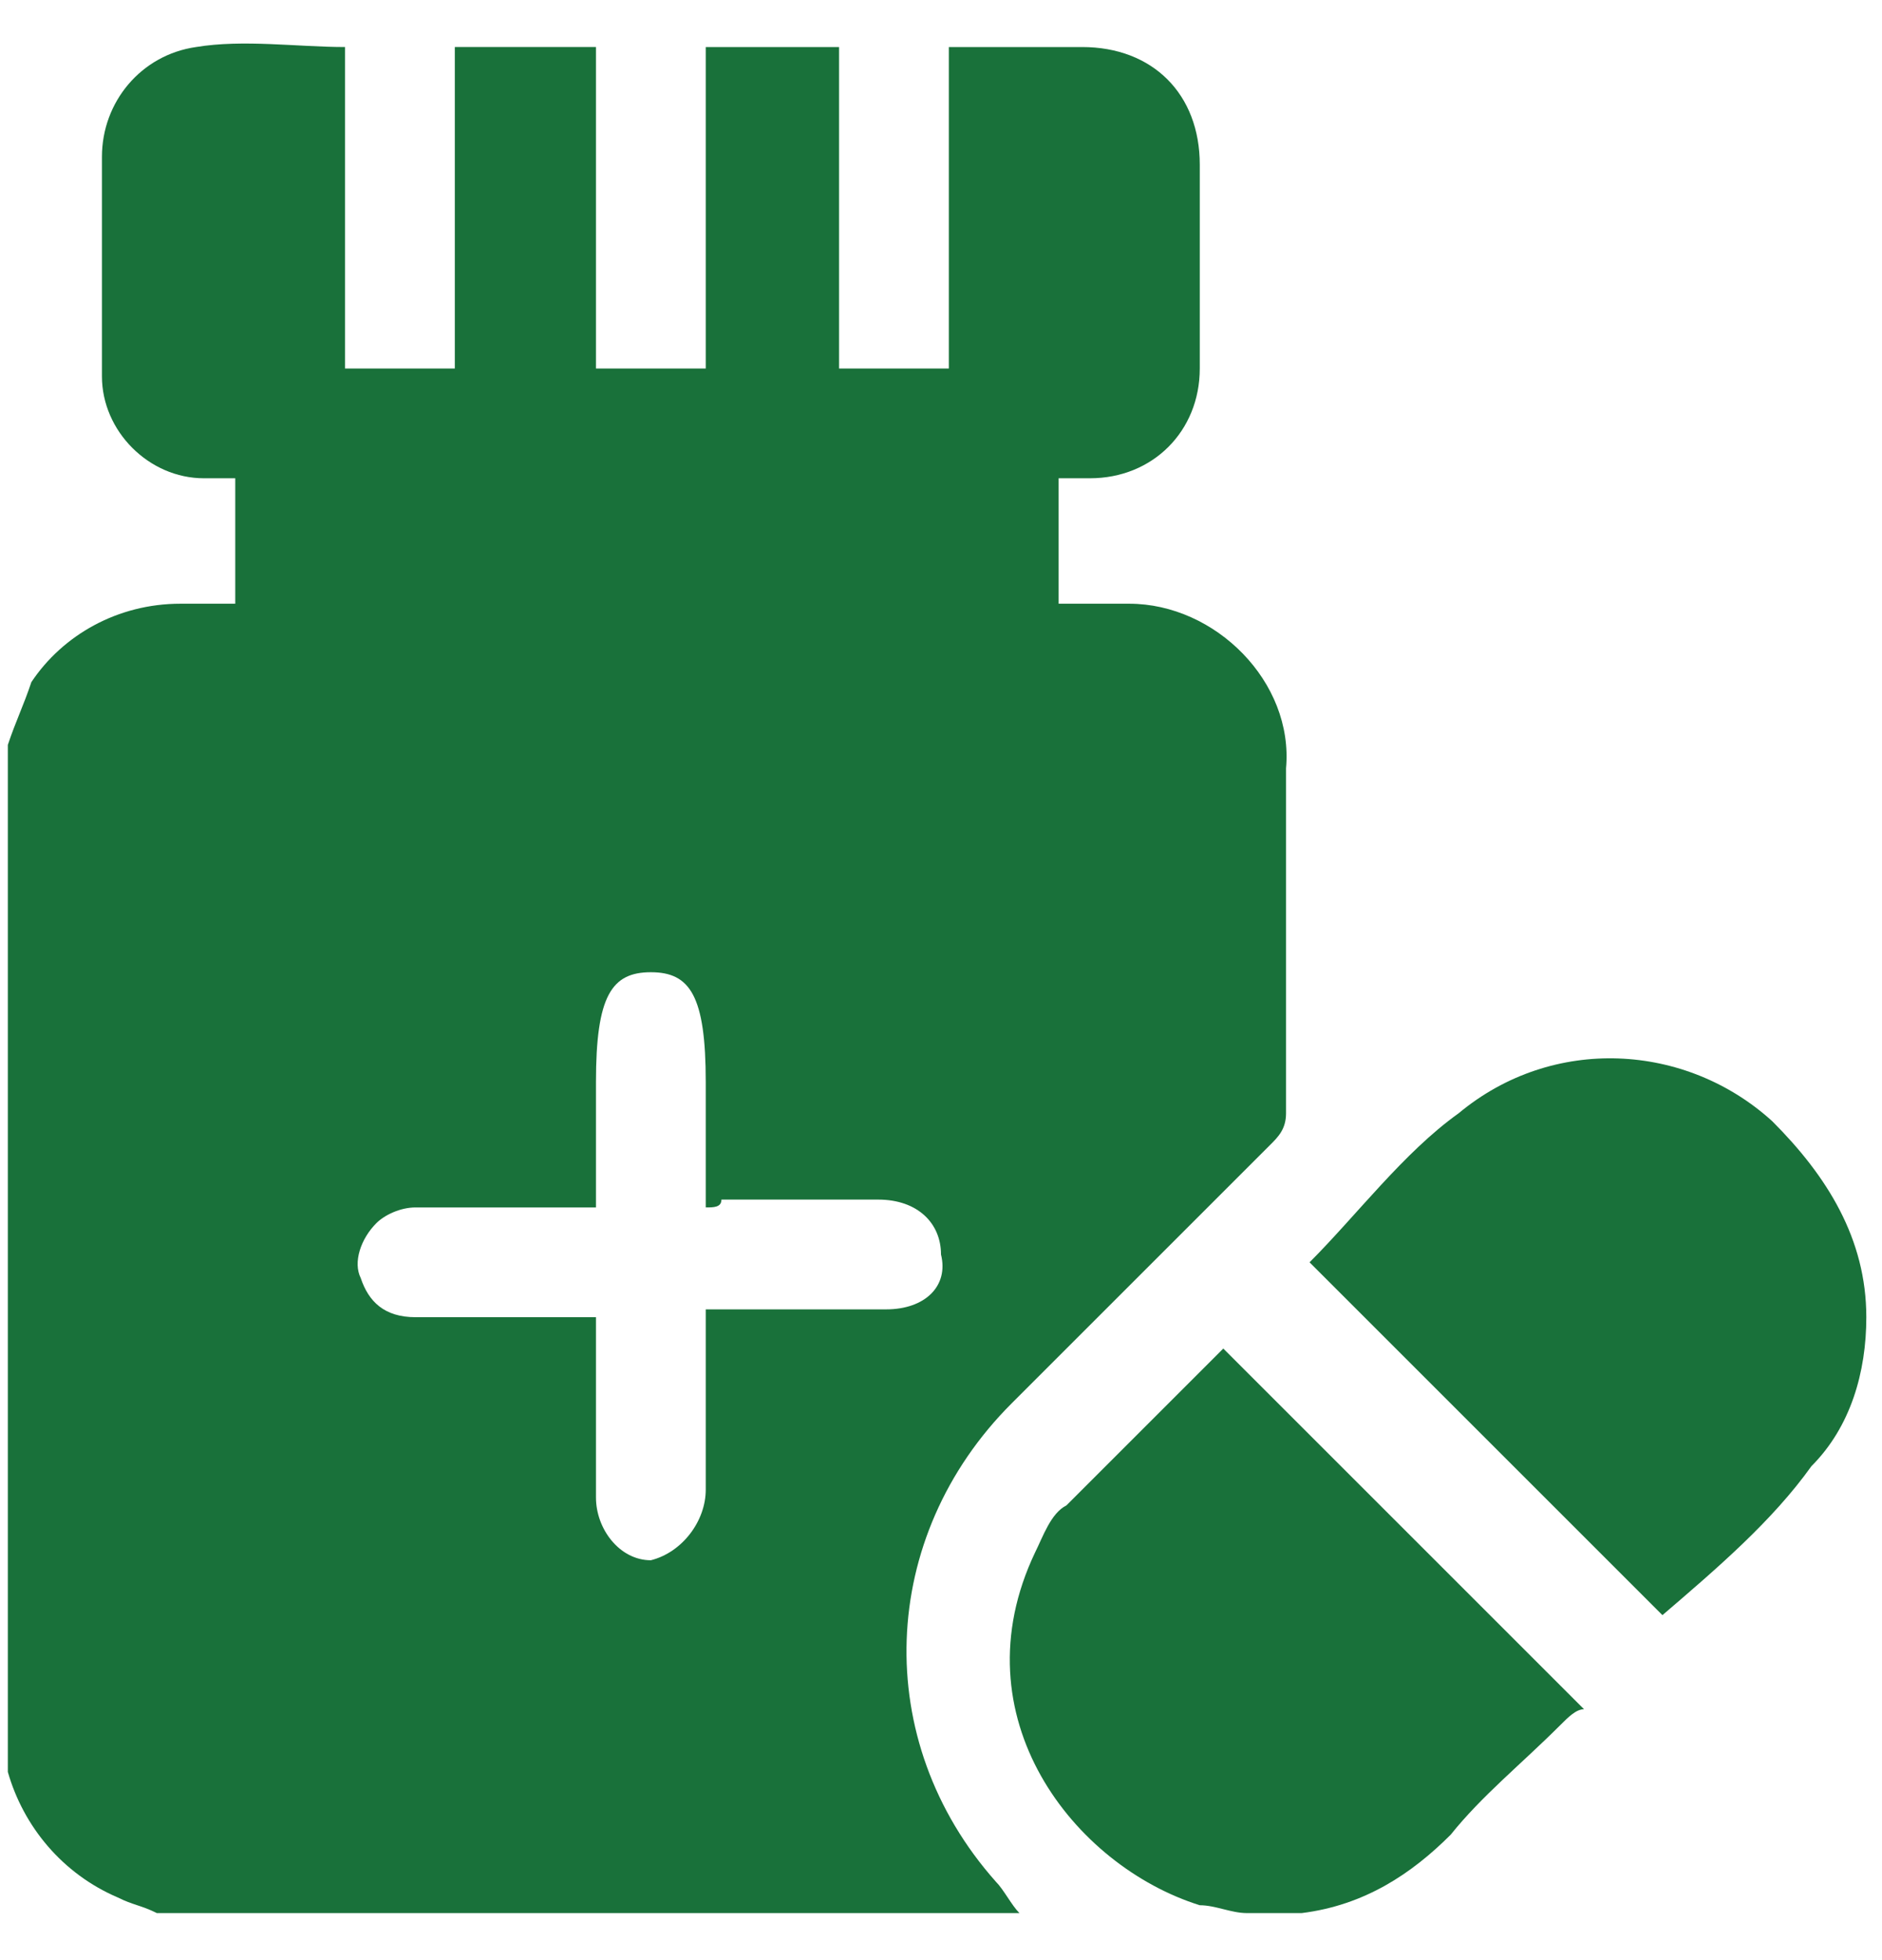 <?xml version="1.0" encoding="utf-8"?>
<!-- Generator: Adobe Illustrator 25.0.0, SVG Export Plug-In . SVG Version: 6.00 Build 0)  -->
<svg version="1.1" id="Layer_1" xmlns="http://www.w3.org/2000/svg" xmlns:xlink="http://www.w3.org/1999/xlink" x="0px" y="0px"
	 viewBox="0 0 24 25" style="enable-background:new 0 0 24 25;" xml:space="preserve">
<style type="text/css">
	.st0{fill:#19713A;}
</style>
<g>
	<path class="st0" d="M13,24.4c-3.7,0-7.3,0-11,0c-0.2-0.1-0.3-0.1-0.5-0.2c-0.7-0.3-1.2-0.9-1.4-1.6c0-4.4,0-8.8,0-13.1
		C0.2,9.2,0.3,9,0.4,8.7c0.4-0.6,1.1-1,1.9-1c0.3,0,0.5,0,0.7,0c0-0.5,0-1.1,0-1.6c-0.1,0-0.3,0-0.4,0c-0.7,0-1.3-0.6-1.3-1.3
		c0-0.9,0-1.8,0-2.8c0-0.7,0.5-1.3,1.2-1.4c0.6-0.1,1.3,0,1.9,0c0,1.4,0,2.7,0,4.1c0.5,0,0.9,0,1.4,0c0-1.4,0-2.7,0-4.1
		c0.6,0,1.2,0,1.8,0c0,1.4,0,2.7,0,4.1c0.5,0,0.9,0,1.4,0C9,3.4,9,2,9,0.6c0.6,0,1.1,0,1.7,0c0,1.4,0,2.7,0,4.1c0.5,0,0.9,0,1.4,0
		c0-0.7,0-1.4,0-2c0-0.7,0-1.4,0-2.1c0.6,0,1.1,0,1.7,0c0.9,0,1.5,0.6,1.5,1.5s0,1.7,0,2.6c0,0.8-0.6,1.4-1.4,1.4
		c-0.1,0-0.3,0-0.4,0c0,0.5,0,1,0,1.6c0.3,0,0.6,0,0.9,0c1.1,0,2.1,1,2,2.1c0,1.5,0,2.9,0,4.4c0,0.2-0.1,0.3-0.2,0.4
		c-1.1,1.1-2.2,2.2-3.3,3.3c-1.7,1.7-1.8,4.3-0.2,6.1C12.8,24.1,12.9,24.3,13,24.4z M9,15.4c0-0.6,0-1.1,0-1.6
		c0-1.1-0.2-1.4-0.7-1.4s-0.7,0.3-0.7,1.4c0,0.3,0,0.7,0,1c0,0.2,0,0.4,0,0.6c-0.1,0-0.2,0-0.3,0c-0.7,0-1.3,0-2,0
		c-0.2,0-0.4,0.1-0.5,0.2c-0.2,0.2-0.3,0.5-0.2,0.7c0.1,0.3,0.3,0.5,0.7,0.5c0.6,0,1.3,0,1.9,0c0.1,0,0.2,0,0.4,0c0,0.1,0,0.2,0,0.3
		c0,0.7,0,1.3,0,2c0,0.4,0.3,0.8,0.7,0.8C8.7,19.8,9,19.4,9,19c0-0.7,0-1.3,0-2c0-0.1,0-0.2,0-0.3c0.1,0,0.2,0,0.3,0
		c0.7,0,1.3,0,2,0c0.5,0,0.8-0.3,0.7-0.7c0-0.4-0.3-0.7-0.8-0.7c-0.7,0-1.3,0-2,0C9.2,15.4,9.1,15.4,9,15.4z"/>
	<path class="st0" d="M15.9,24.4c-0.2,0-0.4-0.1-0.6-0.1c-1.6-0.5-3.1-2.4-2.1-4.5c0.1-0.2,0.2-0.5,0.4-0.6c0.7-0.7,1.3-1.3,2-2
		c1.5,1.5,3,3,4.6,4.6c-0.1,0-0.2,0.1-0.3,0.2c-0.5,0.5-1,0.9-1.4,1.4c-0.5,0.5-1.1,0.9-1.9,1c0,0,0,0-0.1,0S16.2,24.4,15.9,24.4z"
		/>
	<path class="st0" d="M21.2,20.6c-1.5-1.5-3-3-4.5-4.5c0.6-0.6,1.2-1.4,1.9-1.9c1.2-1,2.9-0.9,4,0.1c0.7,0.7,1.2,1.5,1.2,2.5
		c0,0.7-0.2,1.4-0.7,1.9C22.6,19.4,21.9,20,21.2,20.6z"/>
</g>
</svg>
